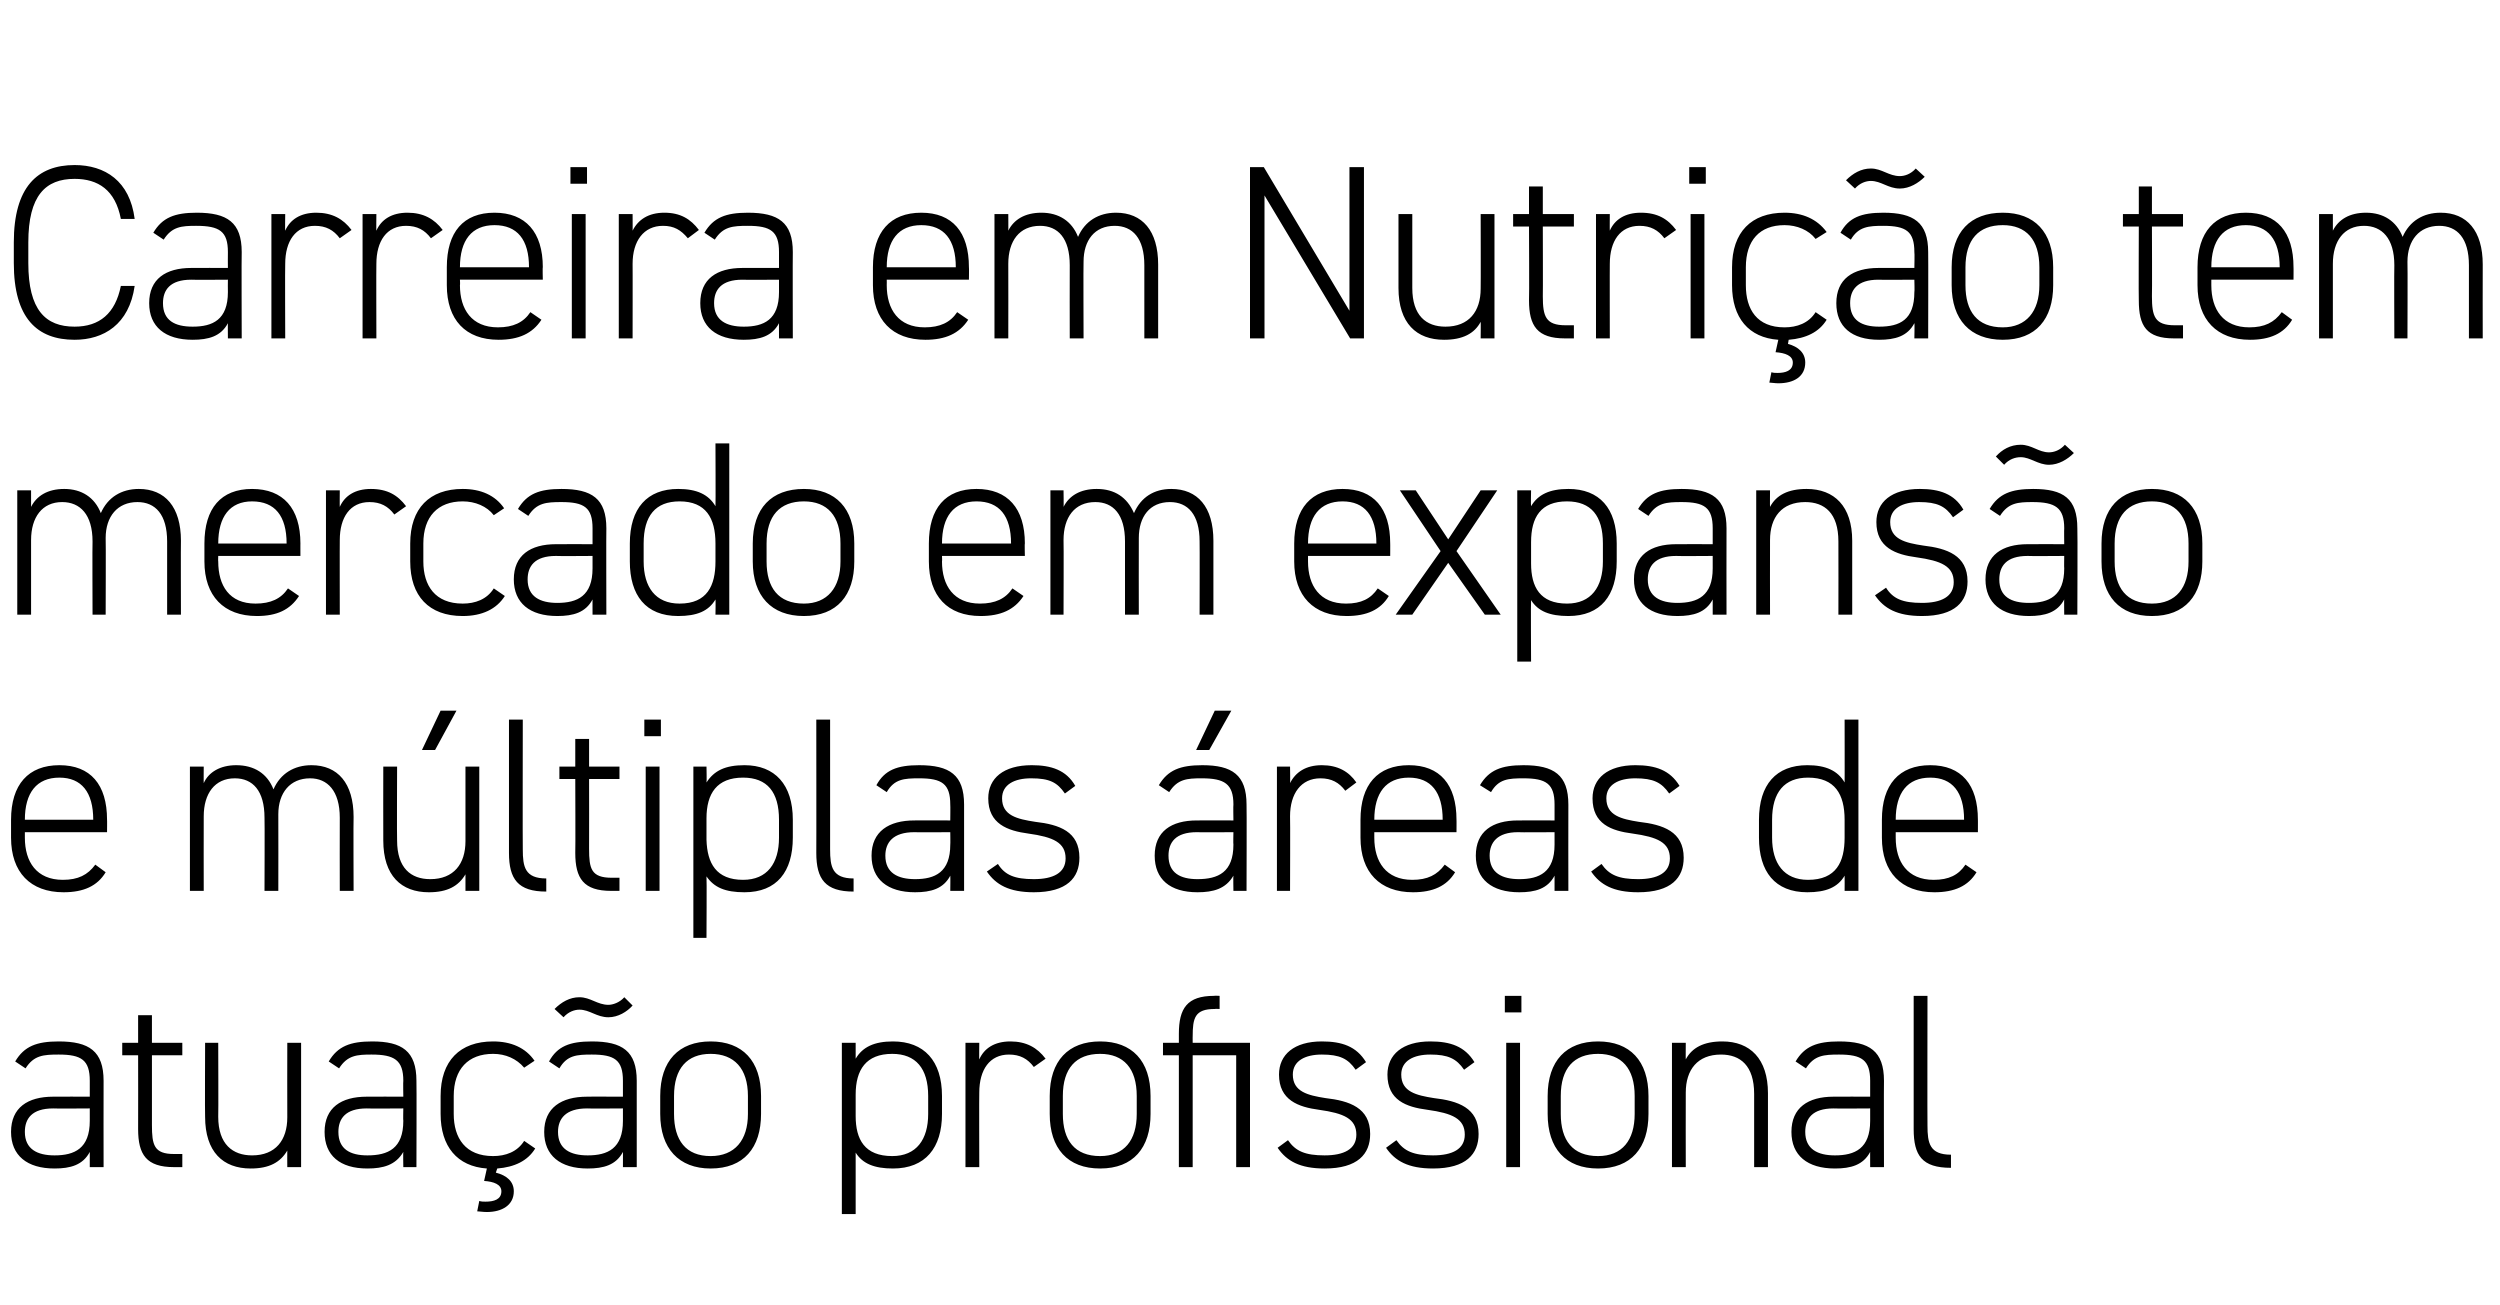 <?xml version="1.0" standalone="no"?><!DOCTYPE svg PUBLIC "-//W3C//DTD SVG 1.1//EN" "http://www.w3.org/Graphics/SVG/1.1/DTD/svg11.dtd"><svg xmlns="http://www.w3.org/2000/svg" version="1.1" width="362px" height="189px" viewBox="0 0 362 189"><desc>Carreira em Nutri o tem mercado em expans o e m ltiplas reas de atua o profissional</desc><defs/><g id="Polygon5939"><path d="m7.7 158.8c.04-.02 5.3 0 5.3 0v-2.3c0-3-1.2-3.8-4.5-3.8c-2.2 0-3.6.1-4.8 2l-1.5-1c1.3-2.2 3.1-2.9 6.3-2.9c4.4 0 6.5 1.4 6.5 5.7c-.02.04 0 12.5 0 12.5h-2v-2.2c-1 1.9-2.8 2.4-5.1 2.4c-4 0-6.3-1.9-6.3-5.3c0-3.5 2.4-5.1 6.1-5.1zm5.3 1.7s-5.26.04-5.3 0c-3.1 0-4.1 1.5-4.1 3.4c0 2.5 1.8 3.4 4.3 3.4c2.9 0 5.1-1 5.1-5v-1.8zm4.7-9.5h2.3v-4h2v4h4.4v1.8H22v10.1c0 2.9.3 4.2 3.2 4.2h1.2v1.9h-1.2c-4 0-5.2-1.8-5.2-5.5c.02-.04 0-10.7 0-10.7h-2.3V151zm25.9 18h-2s-.02-2.41 0-2.4c-1 1.7-2.6 2.6-5.3 2.6c-4 0-6.6-2.4-6.6-7.5c-.04-.04 0-10.7 0-10.7h1.9s.04 10.66 0 10.7c0 4 2.1 5.6 4.9 5.6c3.4 0 5.1-2.2 5.1-5.5c-.02 0 0-10.8 0-10.8h2v18zm9.5-10.2c0-.02 5.3 0 5.3 0c0 0-.04-2.26 0-2.3c0-3-1.3-3.8-4.6-3.8c-2.1 0-3.5.1-4.7 2l-1.5-1c1.3-2.2 3.1-2.9 6.3-2.9c4.3 0 6.4 1.4 6.4 5.7c.04.04 0 12.5 0 12.5h-1.9s-.04-2.23 0-2.2c-1.1 1.9-2.9 2.4-5.2 2.4c-4 0-6.2-1.9-6.2-5.3c0-3.5 2.4-5.1 6.1-5.1zm5.3 1.7s-5.3.04-5.3 0c-3.1 0-4.1 1.5-4.1 3.4c0 2.5 1.7 3.4 4.2 3.4c3 0 5.2-1 5.2-5c-.04 0 0-1.8 0-1.8zm12.1 8.7c-4.3-.3-6.7-3.2-6.7-7.9v-2.6c0-5.1 2.8-7.9 7.6-7.9c2.6 0 4.7.9 6 2.8l-1.5 1c-1.1-1.3-2.7-2-4.5-2c-3.6 0-5.7 2.2-5.7 6.1v2.6c0 3.5 1.7 6.1 5.7 6.1c1.8 0 3.5-.6 4.5-2.2l1.6 1.1c-1.1 1.8-3 2.7-5.5 2.9l-.2.6c1.6.4 2.6 1.3 2.6 2.7c0 2-1.7 3-3.9 3c-.6 0-1.1-.1-1.4-.1l.3-1.5c.3.1.6.1.9.1c1.2 0 2.3-.3 2.3-1.5c0-1-1.1-1.4-2.5-1.5l.4-1.8zM85 158.8c-.04-.02 5.2 0 5.2 0v-2.3c0-3-1.2-3.8-4.5-3.8c-2.2 0-3.6.1-4.7 2l-1.5-1c1.2-2.2 3-2.9 6.2-2.9c4.4 0 6.5 1.4 6.5 5.7V169h-2s.01-2.23 0-2.2c-1 1.9-2.8 2.4-5.1 2.4c-4 0-6.3-1.9-6.3-5.3c0-3.5 2.5-5.1 6.2-5.1zm5.2 1.7s-5.24.04-5.2 0c-3.1 0-4.2 1.5-4.2 3.4c0 2.5 1.8 3.4 4.3 3.4c2.9 0 5.1-1 5.1-5c.01 0 0-1.8 0-1.8zm-6.3-14.3c-.7 0-1.6.3-2.3 1.1l-1.3-1.2c1-1 2.2-1.7 3.6-1.7c1.6 0 2.6 1.1 4.2 1.1c.6 0 1.6-.3 2.3-1.1l1.2 1.2c-.8.9-2.1 1.7-3.5 1.7c-1.7 0-2.7-1.1-4.2-1.1zm19 23c-4.6 0-7.3-2.9-7.3-7.9v-2.6c0-5.1 2.7-7.9 7.3-7.9c4.6 0 7.3 2.8 7.3 7.9v2.6c0 4.9-2.5 7.9-7.3 7.9zm5.4-10.5c0-4-2-6.1-5.4-6.1c-3.4 0-5.3 2.1-5.3 6.1v2.6c0 3.8 1.7 6.1 5.3 6.1c3.5 0 5.4-2.3 5.4-6.1v-2.6zm28.1 2.6c0 4.9-2.4 7.9-7.1 7.9c-2.7 0-4.4-.7-5.4-2.3v8.9h-2V151h2v2.3c1-1.7 2.7-2.5 5.4-2.5c4.5 0 7.1 2.8 7.1 7.9v2.6zm-2 0v-2.6c0-4-1.8-6.1-5.2-6.1c-3.8 0-5.3 2.3-5.3 5.9v3.1c0 3.4 1.3 5.8 5.3 5.8c3.5 0 5.2-2.4 5.2-6.1zm7.4-3.1c-.03-.04 0 10.8 0 10.8h-2v-18h2s-.03 2.45 0 2.4c.7-1.6 2.2-2.6 4.5-2.6c2.3 0 3.9.9 5.1 2.5l-1.7 1.2c-.9-1.2-2-1.8-3.6-1.8c-2.8 0-4.3 2.2-4.3 5.5zm17.5 11c-4.7 0-7.3-2.9-7.3-7.9v-2.6c0-5.1 2.7-7.9 7.3-7.9c4.6 0 7.3 2.8 7.3 7.9v2.6c0 4.9-2.5 7.9-7.3 7.9zm5.3-10.5c0-4-1.9-6.1-5.3-6.1c-3.5 0-5.4 2.1-5.4 6.1v2.6c0 3.8 1.7 6.1 5.4 6.1c3.5 0 5.3-2.3 5.3-6.1v-2.6zm14.4-5.9h-6.3V169h-2v-16.2h-2.3V151h2.3v-1.3c0-3.7 1.2-5.5 5.1-5.5c.02-.04.8 0 .8 0v1.9s-.67-.03-.7 0c-2.9 0-3.2 1.3-3.2 4c-.01-.04 0 .9 0 .9h8.3v18h-2v-16.2zm17.3 2.1c-1.1-1.6-2.3-2.2-4.9-2.2c-2.4 0-4.2.9-4.2 2.9c0 2.5 2.2 3 4.7 3.4c3.5.4 6.5 1.4 6.5 5.2c0 2.9-1.8 5-6.6 5c-3.6 0-5.5-1.1-6.8-3l1.5-1.1c1.1 1.6 2.5 2.2 5.3 2.2c2.8 0 4.6-.9 4.6-3c0-2.3-1.8-3.1-5.4-3.6c-3-.4-5.8-1.4-5.8-5.1c0-2.9 2.2-4.8 6.2-4.8c2.9 0 5 .7 6.4 3l-1.5 1.1zm15.7 0c-1.1-1.6-2.3-2.2-4.9-2.2c-2.4 0-4.2.9-4.2 2.9c0 2.5 2.2 3 4.7 3.4c3.5.4 6.5 1.4 6.5 5.2c0 2.9-1.8 5-6.6 5c-3.6 0-5.5-1.1-6.8-3l1.5-1.1c1.1 1.6 2.5 2.2 5.3 2.2c2.8 0 4.6-.9 4.6-3c0-2.3-1.8-3.1-5.4-3.6c-3.1-.4-5.8-1.4-5.8-5.1c0-2.9 2.2-4.8 6.2-4.8c2.9 0 5 .7 6.4 3l-1.5 1.1zm6.1-3.9h2v18h-2v-18zm-.2-6.8h2.4v2.4h-2.4v-2.4zm13.5 25c-4.7 0-7.3-2.9-7.3-7.9v-2.6c0-5.1 2.7-7.9 7.3-7.9c4.6 0 7.3 2.8 7.3 7.9v2.6c0 4.9-2.5 7.9-7.3 7.9zm5.3-10.5c0-4-1.9-6.1-5.3-6.1c-3.5 0-5.4 2.1-5.4 6.1v2.6c0 3.8 1.7 6.1 5.4 6.1c3.5 0 5.3-2.3 5.3-6.1v-2.6zm5.4-7.7h2s-.02 2.45 0 2.4c.9-1.7 2.6-2.6 5.3-2.6c4 0 6.6 2.5 6.6 7.5c-.01.04 0 10.7 0 10.7h-2v-10.6c0-4.1-2-5.7-4.8-5.7c-3.4 0-5.1 2.2-5.1 5.5c-.02 0 0 10.8 0 10.8h-2v-18zm23.4 7.8c.03-.02 5.3 0 5.3 0v-2.3c0-3-1.2-3.8-4.5-3.8c-2.2 0-3.6.1-4.8 2l-1.5-1c1.3-2.2 3.1-2.9 6.3-2.9c4.4 0 6.5 1.4 6.5 5.7c-.03.04 0 12.5 0 12.5h-2s-.01-2.23 0-2.2c-1 1.9-2.8 2.4-5.1 2.4c-4 0-6.3-1.9-6.3-5.3c0-3.5 2.4-5.1 6.1-5.1zm5.3 1.7s-5.27.04-5.3 0c-3.1 0-4.1 1.5-4.1 3.4c0 2.5 1.8 3.4 4.3 3.4c2.9 0 5.1-1 5.1-5c-.01 0 0-1.8 0-1.8zm6.3-16.3h2s-.03 18.82 0 18.8c0 2.5.3 4.2 3.4 4.2v1.9c-4.2 0-5.4-1.8-5.4-5.6v-19.3z" stroke="none" fill="#000"/></g><g id="Polygon5938"><path d="m3.6 120.5v.8c0 3.5 1.7 6.1 5.5 6.1c2.2 0 3.6-.7 4.7-2.2l1.5 1.1c-1.2 2-3.2 2.9-6.1 2.9c-4.8 0-7.6-2.9-7.6-7.9v-2.6c0-5.1 2.5-7.9 7-7.9c4.5 0 6.9 2.8 6.9 7.9c.02-.03 0 1.8 0 1.8H3.6zm0-1.8h9.9s.04-.03 0 0c0-4-1.7-6.1-4.9-6.1c-3.3 0-5 2.2-5 6.1c0-.03 0 0 0 0zm23.9-7.7h2s-.02 2.45 0 2.4c.7-1.6 2.4-2.6 4.7-2.6c2.6 0 4.5 1.2 5.4 3.5c1-2.3 3-3.5 5.5-3.5c3.8 0 6.1 2.6 6.1 7.5c-.04.04 0 10.7 0 10.7h-2s-.02-10.62 0-10.6c0-3.9-1.8-5.7-4.3-5.7c-2.9 0-4.6 2.1-4.6 5.2c.02.05 0 11.1 0 11.1h-2s.04-10.62 0-10.6c0-3.9-1.7-5.7-4.3-5.7c-2.9 0-4.5 2.2-4.5 5.5c-.02 0 0 10.8 0 10.8h-2v-18zm41.9 18h-2v-2.4c-1 1.7-2.6 2.6-5.3 2.6c-4 0-6.6-2.4-6.6-7.5c-.02-.04 0-10.7 0-10.7h2s-.04 10.66 0 10.7c0 4 2 5.6 4.8 5.6c3.4 0 5.1-2.2 5.1-5.5V111h2v18zm-5.6-26.1h2.3l-3.1 5.7h-1.9l2.7-5.7zm9.9 1.3h2s-.03 18.82 0 18.8c0 2.5.3 4.2 3.4 4.2v1.9c-4.1 0-5.4-1.8-5.4-5.6v-19.3zM81 111h2.3v-4h2v4h4.4v1.8h-4.4s.02 10.12 0 10.1c0 2.9.3 4.2 3.3 4.2c-.04-.01 1.1 0 1.1 0v1.9h-1.2c-4 0-5.2-1.8-5.2-5.5c.04-.04 0-10.7 0-10.7H81V111zm12.5 0h2v18h-2v-18zm-.2-6.8h2.4v2.4h-2.4v-2.4zm21.5 17.1c0 4.9-2.3 7.9-7 7.9c-2.8 0-4.4-.7-5.5-2.3c.05-.02 0 8.9 0 8.9h-1.9V111h1.9s.05 2.27 0 2.3c1.1-1.7 2.7-2.5 5.5-2.5c4.4 0 7 2.8 7 7.9v2.6zm-2 0v-2.6c0-4-1.7-6.1-5.2-6.1c-3.8 0-5.3 2.3-5.3 5.9v3.1c.1 3.4 1.4 5.8 5.3 5.8c3.5 0 5.2-2.4 5.2-6.1zm5.4-17.1h2V123c0 2.5.3 4.2 3.4 4.2v1.9c-4.1 0-5.4-1.8-5.4-5.6c.02.03 0-19.3 0-19.3zm14.2 14.6c-.03-.02 5.2 0 5.2 0c0 0 .03-2.26 0-2.3c0-3-1.2-3.8-4.5-3.8c-2.2 0-3.6.1-4.7 2l-1.5-1c1.2-2.2 3-2.9 6.2-2.9c4.4 0 6.5 1.4 6.5 5.7V129h-2s.03-2.23 0-2.2c-1 1.9-2.8 2.4-5.1 2.4c-4 0-6.3-1.9-6.3-5.3c0-3.5 2.5-5.1 6.2-5.1zm5.2 1.7s-5.23.04-5.2 0c-3.1 0-4.2 1.5-4.2 3.4c0 2.5 1.8 3.4 4.3 3.4c2.9 0 5.1-1 5.1-5c.03 0 0-1.8 0-1.8zm16.6-5.6c-1.1-1.6-2.2-2.2-4.9-2.2c-2.4 0-4.2.9-4.2 2.9c0 2.5 2.2 3 4.8 3.4c3.5.4 6.4 1.4 6.4 5.2c0 2.9-1.8 5-6.6 5c-3.6 0-5.5-1.1-6.8-3l1.6-1.1c1 1.6 2.4 2.2 5.2 2.2c2.8 0 4.6-.9 4.6-3c0-2.3-1.8-3.1-5.4-3.6c-3-.4-5.8-1.4-5.8-5.1c0-2.9 2.2-4.8 6.3-4.8c2.8 0 5 .7 6.3 3l-1.5 1.1zm19.1 3.9c0-.02 5.3 0 5.3 0c0 0-.04-2.26 0-2.3c0-3-1.3-3.8-4.6-3.8c-2.1 0-3.5.1-4.7 2l-1.5-1c1.3-2.2 3.1-2.9 6.3-2.9c4.3 0 6.4 1.4 6.4 5.7c.04.04 0 12.5 0 12.5h-1.9s-.04-2.23 0-2.2c-1.1 1.9-2.9 2.4-5.2 2.4c-4 0-6.2-1.9-6.2-5.3c0-3.5 2.4-5.1 6.1-5.1zm5.3 1.7s-5.3.04-5.3 0c-3.1 0-4.1 1.5-4.1 3.4c0 2.5 1.7 3.4 4.2 3.4c3 0 5.2-1 5.2-5c-.04 0 0-1.8 0-1.8zm-2.7-17.6h2.4l-3.2 5.7h-1.9l2.7-5.7zm10.9 15.3c.04-.04 0 10.8 0 10.8h-1.9v-18h1.9s.04 2.45 0 2.4c.8-1.6 2.3-2.6 4.6-2.6c2.3 0 3.9.9 5 2.5l-1.6 1.2c-.9-1.2-2-1.8-3.6-1.8c-2.8 0-4.4 2.2-4.4 5.5zm12.2 2.3v.8c0 3.5 1.7 6.1 5.5 6.1c2.2 0 3.6-.7 4.7-2.2l1.5 1.1c-1.2 2-3.2 2.9-6.1 2.9c-4.8 0-7.6-2.9-7.6-7.9v-2.6c0-5.1 2.5-7.9 7-7.9c4.5 0 6.9 2.8 6.9 7.9c.02-.03 0 1.8 0 1.8H199zm0-1.8h9.9s.04-.03 0 0c0-4-1.7-6.1-4.9-6.1c-3.3 0-5 2.2-5 6.1c0-.03 0 0 0 0zm20.8.1c.05-.02 5.3 0 5.3 0v-2.3c0-3-1.2-3.8-4.5-3.8c-2.2 0-3.6.1-4.7 2l-1.6-1c1.3-2.2 3.1-2.9 6.3-2.9c4.4 0 6.5 1.4 6.5 5.7c-.02.04 0 12.5 0 12.5h-2v-2.2c-1 1.9-2.8 2.4-5.1 2.4c-4 0-6.3-1.9-6.3-5.3c0-3.5 2.4-5.1 6.1-5.1zm5.3 1.7s-5.25.04-5.3 0c-3 0-4.1 1.5-4.1 3.4c0 2.5 1.8 3.4 4.3 3.4c2.9 0 5.1-1 5.1-5v-1.8zm16.6-5.6c-1.1-1.6-2.3-2.2-4.9-2.2c-2.4 0-4.2.9-4.2 2.9c0 2.5 2.2 3 4.7 3.4c3.5.4 6.5 1.4 6.5 5.2c0 2.9-1.8 5-6.6 5c-3.6 0-5.5-1.1-6.8-3l1.5-1.1c1.1 1.6 2.5 2.2 5.3 2.2c2.8 0 4.6-.9 4.6-3c0-2.3-1.8-3.1-5.4-3.6c-3.1-.4-5.8-1.4-5.8-5.1c0-2.9 2.2-4.8 6.2-4.8c2.9 0 5 .7 6.4 3l-1.5 1.1zm25.4-10.7h2V129h-2s.02-2.2 0-2.2c-1 1.7-2.7 2.4-5.4 2.4c-4.7 0-7-3-7-7.9v-2.6c0-5.1 2.5-7.9 7-7.9c2.7 0 4.4.8 5.4 2.5c.02.04 0-9.1 0-9.1zm0 17.1v-2.6c0-3.7-1.4-6.1-5.3-6.1c-3.4 0-5.2 2.1-5.2 6.1v2.6c0 3.7 1.7 6.1 5.2 6.1c4.1 0 5.3-2.6 5.3-6.1zm7.4-.8v.8c0 3.5 1.7 6.1 5.5 6.1c2.2 0 3.6-.7 4.6-2.2l1.6 1.1c-1.2 2-3.2 2.9-6.1 2.9c-4.8 0-7.6-2.9-7.6-7.9v-2.6c0-5.1 2.5-7.9 7-7.9c4.5 0 6.9 2.8 6.9 7.9c.01-.03 0 1.8 0 1.8h-11.9zm0-1.8h9.9s.03-.03 0 0c0-4-1.7-6.1-4.9-6.1c-3.3 0-5 2.2-5 6.1c0-.03 0 0 0 0z" stroke="none" fill="#000"/></g><g id="Polygon5937"><path d="m2.5 71h2v2.4c.8-1.6 2.4-2.6 4.8-2.6c2.5 0 4.4 1.2 5.3 3.5c1-2.3 3-3.5 5.5-3.5c3.8 0 6.1 2.6 6.1 7.5c-.03.04 0 10.7 0 10.7h-2V78.4c0-3.9-1.7-5.7-4.3-5.7c-2.9 0-4.6 2.1-4.6 5.2c.04.05 0 11.1 0 11.1h-1.9s-.04-10.62 0-10.6c0-3.9-1.8-5.7-4.4-5.7c-2.9 0-4.5 2.2-4.5 5.5V89h-2v-18zm29.1 9.5s-.03.76 0 .8c0 3.5 1.6 6.1 5.4 6.1c2.2 0 3.7-.7 4.7-2.2l1.6 1.1c-1.3 2-3.2 2.9-6.1 2.9c-4.8 0-7.6-2.9-7.6-7.9v-2.6c0-5.1 2.4-7.9 6.9-7.9c4.5 0 7 2.8 7 7.9c-.01-.03 0 1.8 0 1.8H31.6zm0-1.8h9.9s.01-.03 0 0c0-4-1.7-6.1-5-6.1c-3.2 0-4.9 2.2-4.9 6.1c-.03-.03 0 0 0 0zm17.6-.5c-.02-.04 0 10.8 0 10.8h-2v-18h2s-.02 2.45 0 2.4c.7-1.6 2.2-2.6 4.5-2.6c2.4 0 3.9.9 5.1 2.5l-1.7 1.2c-.9-1.2-2-1.8-3.6-1.8c-2.8 0-4.3 2.2-4.3 5.5zm23.9 8.1c-1.2 1.9-3.3 2.9-6.1 2.9c-4.9 0-7.6-2.9-7.6-7.9v-2.6c0-5.1 2.8-7.9 7.6-7.9c2.6 0 4.7.9 6 2.8l-1.5 1c-1-1.3-2.7-2-4.5-2c-3.6 0-5.7 2.2-5.7 6.1v2.6c0 3.5 1.7 6.1 5.7 6.1c1.8 0 3.5-.6 4.5-2.2l1.6 1.1zm7.4-7.5c.03-.02 5.3 0 5.3 0v-2.3c0-3-1.2-3.8-4.5-3.8c-2.2 0-3.6.1-4.8 2l-1.5-1c1.3-2.2 3.1-2.9 6.3-2.9c4.4 0 6.5 1.4 6.5 5.7c-.03.04 0 12.5 0 12.5h-2s-.01-2.23 0-2.2c-1 1.9-2.8 2.4-5.1 2.4c-4 0-6.3-1.9-6.3-5.3c0-3.5 2.4-5.1 6.1-5.1zm5.3 1.7s-5.27.04-5.3 0c-3.1 0-4.1 1.5-4.1 3.4c0 2.5 1.8 3.4 4.3 3.4c2.9 0 5.1-1 5.1-5c-.01 0 0-1.8 0-1.8zm17.8-16.3h2V89h-2s.04-2.2 0-2.2c-1 1.7-2.7 2.4-5.4 2.4c-4.7 0-7-3-7-7.9v-2.6c0-5.1 2.5-7.9 7-7.9c2.7 0 4.4.8 5.4 2.5c.04.04 0-9.1 0-9.1zm0 17.1v-2.6c0-3.7-1.4-6.1-5.2-6.1c-3.5 0-5.2 2.1-5.2 6.1v2.6c0 3.7 1.7 6.1 5.2 6.1c4 0 5.2-2.6 5.2-6.1zm12.8 7.9c-4.7 0-7.4-2.9-7.4-7.9v-2.6c0-5.1 2.7-7.9 7.4-7.9c4.6 0 7.3 2.8 7.3 7.9v2.6c0 4.9-2.5 7.9-7.3 7.9zm5.3-10.5c0-4-1.9-6.1-5.3-6.1c-3.5 0-5.4 2.1-5.4 6.1v2.6c0 3.8 1.7 6.1 5.4 6.1c3.4 0 5.3-2.3 5.3-6.1v-2.6zm14.7 1.8s.04.76 0 .8c0 3.5 1.7 6.1 5.5 6.1c2.2 0 3.7-.7 4.7-2.2l1.6 1.1c-1.3 2-3.3 2.9-6.2 2.9c-4.8 0-7.5-2.9-7.5-7.9v-2.6c0-5.1 2.4-7.9 6.9-7.9c4.5 0 7 2.8 7 7.9c-.05-.03 0 1.8 0 1.8h-12zm0-1.8h10s-.03-.03 0 0c0-4-1.7-6.1-5-6.1c-3.3 0-5 2.2-5 6.1c.04-.03 0 0 0 0zm15.7-7.7h1.9s.04 2.45 0 2.4c.8-1.6 2.4-2.6 4.8-2.6c2.6 0 4.4 1.2 5.4 3.5c1-2.3 2.9-3.5 5.4-3.5c3.8 0 6.1 2.6 6.1 7.5c.01.04 0 10.7 0 10.7h-2s.03-10.62 0-10.6c0-3.9-1.7-5.7-4.3-5.7c-2.9 0-4.5 2.1-4.5 5.2c-.02.05 0 11.1 0 11.1h-2V78.4c0-3.9-1.7-5.7-4.3-5.7c-3 0-4.6 2.2-4.6 5.5c.04 0 0 10.8 0 10.8h-1.9v-18zm37.3 9.5v.8c0 3.5 1.7 6.1 5.5 6.1c2.2 0 3.6-.7 4.6-2.2l1.6 1.1c-1.2 2-3.2 2.9-6.1 2.9c-4.8 0-7.6-2.9-7.6-7.9v-2.6c0-5.1 2.5-7.9 7-7.9c4.5 0 6.9 2.8 6.9 7.9c.01-.03 0 1.8 0 1.8h-11.9zm0-1.8h9.9s.03-.03 0 0c0-4-1.7-6.1-4.9-6.1c-3.3 0-5 2.2-5 6.1c-.01-.03 0 0 0 0zM215 89l-5.3-7.5l-5.2 7.5h-2.4l6.5-9.2l-5.9-8.8h2.3l4.7 7.1l4.7-7.1h2.4l-5.9 8.8l6.4 9.2H215zm19.1-7.7c0 4.9-2.3 7.9-7 7.9c-2.7 0-4.4-.7-5.4-2.3c-.05-.02 0 8.9 0 8.9h-2V71h2s-.05 2.27 0 2.3c1-1.7 2.7-2.5 5.4-2.5c4.5 0 7 2.8 7 7.9v2.6zm-2 0v-2.6c0-4-1.7-6.1-5.2-6.1c-3.8 0-5.2 2.3-5.2 5.9v3.1c0 3.4 1.3 5.8 5.2 5.8c3.5 0 5.2-2.4 5.2-6.1zm10.6-2.5c.05-.02 5.3 0 5.3 0v-2.3c0-3-1.2-3.8-4.5-3.8c-2.2 0-3.6.1-4.8 2l-1.5-1c1.3-2.2 3.1-2.9 6.3-2.9c4.4 0 6.5 1.4 6.5 5.7c-.02.04 0 12.5 0 12.5h-2v-2.2c-1 1.9-2.8 2.4-5.1 2.4c-4 0-6.3-1.9-6.3-5.3c0-3.5 2.4-5.1 6.1-5.1zm5.3 1.7s-5.25.04-5.3 0c-3.1 0-4.1 1.5-4.1 3.4c0 2.5 1.8 3.4 4.3 3.4c2.9 0 5.1-1 5.1-5v-1.8zm6.3-9.5h2s-.02 2.45 0 2.4c.9-1.7 2.6-2.6 5.3-2.6c4 0 6.6 2.5 6.6 7.5V89h-2s.02-10.62 0-10.6c0-4.1-2-5.7-4.8-5.7c-3.4 0-5.1 2.2-5.1 5.5c-.02 0 0 10.8 0 10.8h-2v-18zm28.5 3.9c-1.1-1.6-2.3-2.2-4.9-2.2c-2.4 0-4.2.9-4.2 2.9c0 2.5 2.2 3 4.8 3.4c3.4.4 6.4 1.4 6.4 5.2c0 2.9-1.8 5-6.6 5c-3.6 0-5.5-1.1-6.8-3l1.6-1.1c1 1.6 2.4 2.2 5.2 2.2c2.8 0 4.6-.9 4.6-3c0-2.3-1.8-3.1-5.4-3.6c-3-.4-5.8-1.4-5.8-5.1c0-2.9 2.2-4.8 6.3-4.8c2.8 0 5 .7 6.3 3l-1.5 1.1zm10.8 3.9c.01-.02 5.3 0 5.3 0c0 0-.03-2.26 0-2.3c0-3-1.3-3.8-4.6-3.8c-2.1 0-3.5.1-4.7 2l-1.5-1c1.3-2.2 3.1-2.9 6.3-2.9c4.4 0 6.4 1.4 6.4 5.7c.05.04 0 12.5 0 12.5h-1.9s-.03-2.23 0-2.2c-1 1.9-2.8 2.4-5.1 2.4c-4 0-6.3-1.9-6.3-5.3c0-3.5 2.4-5.1 6.1-5.1zm5.3 1.7s-5.29.04-5.3 0c-3.1 0-4.1 1.5-4.1 3.4c0 2.5 1.7 3.4 4.3 3.4c2.9 0 5.1-1 5.1-5c-.03 0 0-1.8 0-1.8zm-6.3-14.3c-.8 0-1.7.3-2.4 1.1l-1.2-1.2c.9-1 2.1-1.7 3.6-1.7c1.6 0 2.6 1.1 4.1 1.1c.7 0 1.6-.3 2.3-1.1l1.3 1.2c-.9.9-2.2 1.7-3.6 1.7c-1.6 0-2.7-1.1-4.1-1.1zm19 23c-4.7 0-7.3-2.9-7.3-7.9v-2.6c0-5.1 2.7-7.9 7.3-7.9c4.6 0 7.3 2.8 7.3 7.9v2.6c0 4.9-2.5 7.9-7.3 7.9zm5.3-10.5c0-4-1.9-6.1-5.3-6.1c-3.5 0-5.4 2.1-5.4 6.1v2.6c0 3.8 1.7 6.1 5.4 6.1c3.5 0 5.3-2.3 5.3-6.1v-2.6z" stroke="none" fill="#000"/></g><g id="Polygon5936"><path d="m17.5 31.7c-.8-4.2-3.3-5.8-6.7-5.8c-4.2 0-6.7 2.4-6.7 9.2v3c0 6.8 2.5 9.2 6.7 9.2c3.6 0 5.9-1.9 6.7-5.9h2c-.8 5.6-4.5 7.8-8.7 7.8c-5.4 0-8.8-3.1-8.8-11.1v-3c0-8 3.4-11.2 8.8-11.2c4.4 0 8 2.3 8.7 7.8h-2zm10.2 7.1c.02-.02 5.3 0 5.3 0c0 0-.02-2.26 0-2.3c0-3-1.2-3.8-4.6-3.8c-2.1 0-3.5.1-4.7 2l-1.5-1c1.3-2.2 3.1-2.9 6.3-2.9c4.4 0 6.5 1.4 6.5 5.7c-.04.04 0 12.5 0 12.5h-2s-.02-2.23 0-2.2c-1 1.9-2.8 2.4-5.1 2.4c-4 0-6.3-1.9-6.3-5.3c0-3.5 2.4-5.1 6.1-5.1zm5.3 1.7s-5.28.04-5.3 0c-3.1 0-4.1 1.5-4.1 3.4c0 2.5 1.7 3.4 4.3 3.4c2.9 0 5.1-1 5.1-5c-.02 0 0-1.8 0-1.8zm8.3-2.3c-.04-.04 0 10.8 0 10.8h-2v-18h2s-.04 2.45 0 2.4c.7-1.6 2.2-2.6 4.5-2.6c2.3 0 3.9.9 5.1 2.5l-1.7 1.2c-.9-1.2-2-1.8-3.6-1.8c-2.8 0-4.3 2.2-4.3 5.5zm13.2 0c-.03-.04 0 10.8 0 10.8h-2v-18h2s-.03 2.45 0 2.4c.7-1.6 2.2-2.6 4.5-2.6c2.3 0 3.9.9 5.1 2.5l-1.7 1.2c-.9-1.2-2-1.8-3.6-1.8c-2.8 0-4.3 2.2-4.3 5.5zm12.1 2.3s.04.76 0 .8c0 3.5 1.7 6.1 5.5 6.1c2.2 0 3.7-.7 4.7-2.2l1.6 1.1c-1.3 2-3.3 2.9-6.2 2.9c-4.8 0-7.5-2.9-7.5-7.9v-2.6c0-5.1 2.4-7.9 6.9-7.9c4.5 0 7 2.8 7 7.9c-.05-.03 0 1.8 0 1.8h-12zm0-1.8h10s-.03-.03 0 0c0-4-1.7-6.1-5-6.1c-3.3 0-5 2.2-5 6.1c.04-.03 0 0 0 0zM82.8 31h2v18h-2v-18zm-.2-6.8h2.4v2.4h-2.4v-2.4zm9 14c.02-.04 0 10.8 0 10.8h-2v-18h2s.02 2.45 0 2.4c.8-1.6 2.3-2.6 4.6-2.6c2.3 0 3.8.9 5 2.5l-1.6 1.2c-1-1.2-2-1.8-3.6-1.8c-2.8 0-4.4 2.2-4.4 5.5zm15.9.6c.03-.02 5.3 0 5.3 0v-2.3c0-3-1.2-3.8-4.5-3.8c-2.2 0-3.6.1-4.8 2l-1.5-1c1.3-2.2 3.1-2.9 6.3-2.9c4.4 0 6.5 1.4 6.5 5.7c-.03.04 0 12.5 0 12.5h-2s-.01-2.23 0-2.2c-1 1.9-2.8 2.4-5.1 2.4c-4 0-6.3-1.9-6.3-5.3c0-3.5 2.4-5.1 6.1-5.1zm5.3 1.7s-5.27.04-5.3 0c-3.1 0-4.1 1.5-4.1 3.4c0 2.5 1.8 3.4 4.3 3.4c2.9 0 5.1-1 5.1-5c-.01 0 0-1.8 0-1.8zm15.6 0s.02.76 0 .8c0 3.5 1.7 6.1 5.5 6.1c2.2 0 3.7-.7 4.7-2.2l1.6 1.1c-1.3 2-3.3 2.9-6.2 2.9c-4.8 0-7.6-2.9-7.6-7.9v-2.6c0-5.1 2.5-7.9 7-7.9c4.5 0 6.9 2.8 6.9 7.9c.03-.03 0 1.8 0 1.8h-11.9zm0-1.8h10s-.05-.03 0 0c0-4-1.7-6.1-5-6.1c-3.3 0-5 2.2-5 6.1c.02-.03 0 0 0 0zM144 31h2s.02 2.45 0 2.4c.8-1.6 2.4-2.6 4.8-2.6c2.5 0 4.4 1.2 5.3 3.5c1-2.3 3-3.5 5.5-3.5c3.8 0 6.1 2.6 6.1 7.5c-.01.04 0 10.7 0 10.7h-2V38.4c0-3.9-1.7-5.7-4.3-5.7c-2.9 0-4.5 2.1-4.5 5.2c-.04.05 0 11.1 0 11.1h-2s-.02-10.62 0-10.6c0-3.9-1.7-5.7-4.3-5.7c-3 0-4.6 2.2-4.6 5.5c.02 0 0 10.8 0 10.8h-2v-18zm53.5-6.8V49h-2l-12.4-20.7V49H181V24.2h2L195.4 45V24.2h2.1zM216.4 49h-2s.03-2.41 0-2.4c-.9 1.7-2.6 2.6-5.3 2.6c-4 0-6.6-2.4-6.6-7.5c.01-.04 0-10.7 0-10.7h2s-.01 10.66 0 10.7c0 4 2 5.6 4.8 5.6c3.4 0 5.1-2.2 5.1-5.5c.03 0 0-10.8 0-10.8h2v18zm2.7-18h2.3v-4h2v4h4.5v1.8h-4.5s.03 10.12 0 10.1c0 2.9.4 4.2 3.3 4.2h1.2v1.9h-1.3c-4 0-5.2-1.8-5.2-5.5c.05-.04 0-10.7 0-10.7h-2.3V31zm14 7.2c-.02-.04 0 10.8 0 10.8h-2v-18h2s-.02 2.45 0 2.4c.7-1.6 2.2-2.6 4.5-2.6c2.4 0 3.9.9 5.1 2.5l-1.7 1.2c-.9-1.2-2-1.8-3.6-1.8c-2.8 0-4.3 2.2-4.3 5.5zm11.7-7.2h2v18h-2v-18zm-.2-6.8h2.4v2.4h-2.4v-2.4zm12.9 25c-4.3-.3-6.7-3.2-6.7-7.9v-2.6c0-5.1 2.8-7.9 7.6-7.9c2.6 0 4.7.9 6.1 2.8l-1.6 1c-1-1.3-2.7-2-4.5-2c-3.6 0-5.6 2.2-5.6 6.1v2.6c0 3.5 1.6 6.1 5.6 6.1c1.8 0 3.5-.6 4.5-2.2l1.6 1.1c-1.1 1.8-3 2.7-5.5 2.9l-.1.6c1.5.4 2.5 1.3 2.5 2.7c0 2-1.6 3-3.9 3c-.5 0-1-.1-1.3-.1l.3-1.5c.3.1.6.1.9.1c1.1 0 2.2-.3 2.2-1.5c0-1-1.1-1.4-2.5-1.5l.4-1.8zM272 38.8c-.01-.02 5.2 0 5.2 0c0 0 .05-2.26 0-2.3c0-3-1.2-3.8-4.5-3.8c-2.1 0-3.6.1-4.7 2l-1.5-1c1.2-2.2 3-2.9 6.2-2.9c4.4 0 6.5 1.4 6.5 5.7c.03.04 0 12.5 0 12.5h-2s.05-2.23 0-2.2c-1 1.9-2.8 2.4-5.1 2.4c-4 0-6.2-1.9-6.2-5.3c0-3.5 2.4-5.1 6.1-5.1zm5.2 1.7s-5.21.04-5.2 0c-3.1 0-4.1 1.5-4.1 3.4c0 2.5 1.7 3.4 4.2 3.4c3 0 5.1-1 5.1-5c.05 0 0-1.8 0-1.8zm-6.3-14.3c-.7 0-1.6.3-2.3 1.1l-1.3-1.2c1-1 2.2-1.7 3.6-1.7c1.6 0 2.6 1.1 4.2 1.1c.7 0 1.6-.3 2.3-1.1l1.3 1.2c-.9.9-2.2 1.7-3.6 1.7c-1.7 0-2.7-1.1-4.2-1.1zm19.1 23c-4.7 0-7.4-2.9-7.4-7.9v-2.6c0-5.1 2.7-7.9 7.4-7.9c4.6 0 7.3 2.8 7.3 7.9v2.6c0 4.9-2.5 7.9-7.3 7.9zm5.3-10.5c0-4-1.9-6.1-5.3-6.1c-3.5 0-5.4 2.1-5.4 6.1v2.6c0 3.8 1.7 6.1 5.4 6.1c3.4 0 5.3-2.3 5.3-6.1v-2.6zm12.1-7.7h2.3v-4h1.9v4h4.5v1.8h-4.5s.04 10.12 0 10.1c0 2.9.4 4.2 3.3 4.2h1.2v1.9h-1.3c-4 0-5.1-1.8-5.1-5.5c-.04-.04 0-10.7 0-10.7h-2.3V31zm12.8 9.5v.8c0 3.5 1.7 6.1 5.5 6.1c2.2 0 3.6-.7 4.7-2.2l1.5 1.1c-1.2 2-3.2 2.9-6.1 2.9c-4.8 0-7.6-2.9-7.6-7.9v-2.6c0-5.1 2.5-7.9 7-7.9c4.5 0 6.9 2.8 6.9 7.9c.02-.03 0 1.8 0 1.8h-11.9zm0-1.8h9.9s.04-.03 0 0c0-4-1.7-6.1-4.9-6.1c-3.3 0-5 2.2-5 6.1c0-.03 0 0 0 0zm15.6-7.7h2v2.4c.8-1.6 2.4-2.6 4.8-2.6c2.5 0 4.4 1.2 5.3 3.5c1-2.3 3-3.5 5.5-3.5c3.8 0 6.1 2.6 6.1 7.5c-.02.04 0 10.7 0 10.7h-2V38.4c0-3.9-1.7-5.7-4.3-5.7c-2.9 0-4.6 2.1-4.6 5.2c.04.05 0 11.1 0 11.1h-1.9s-.04-10.62 0-10.6c0-3.9-1.8-5.7-4.4-5.7c-2.9 0-4.5 2.2-4.5 5.5V49h-2v-18z" stroke="none" fill="#000"/></g></svg>